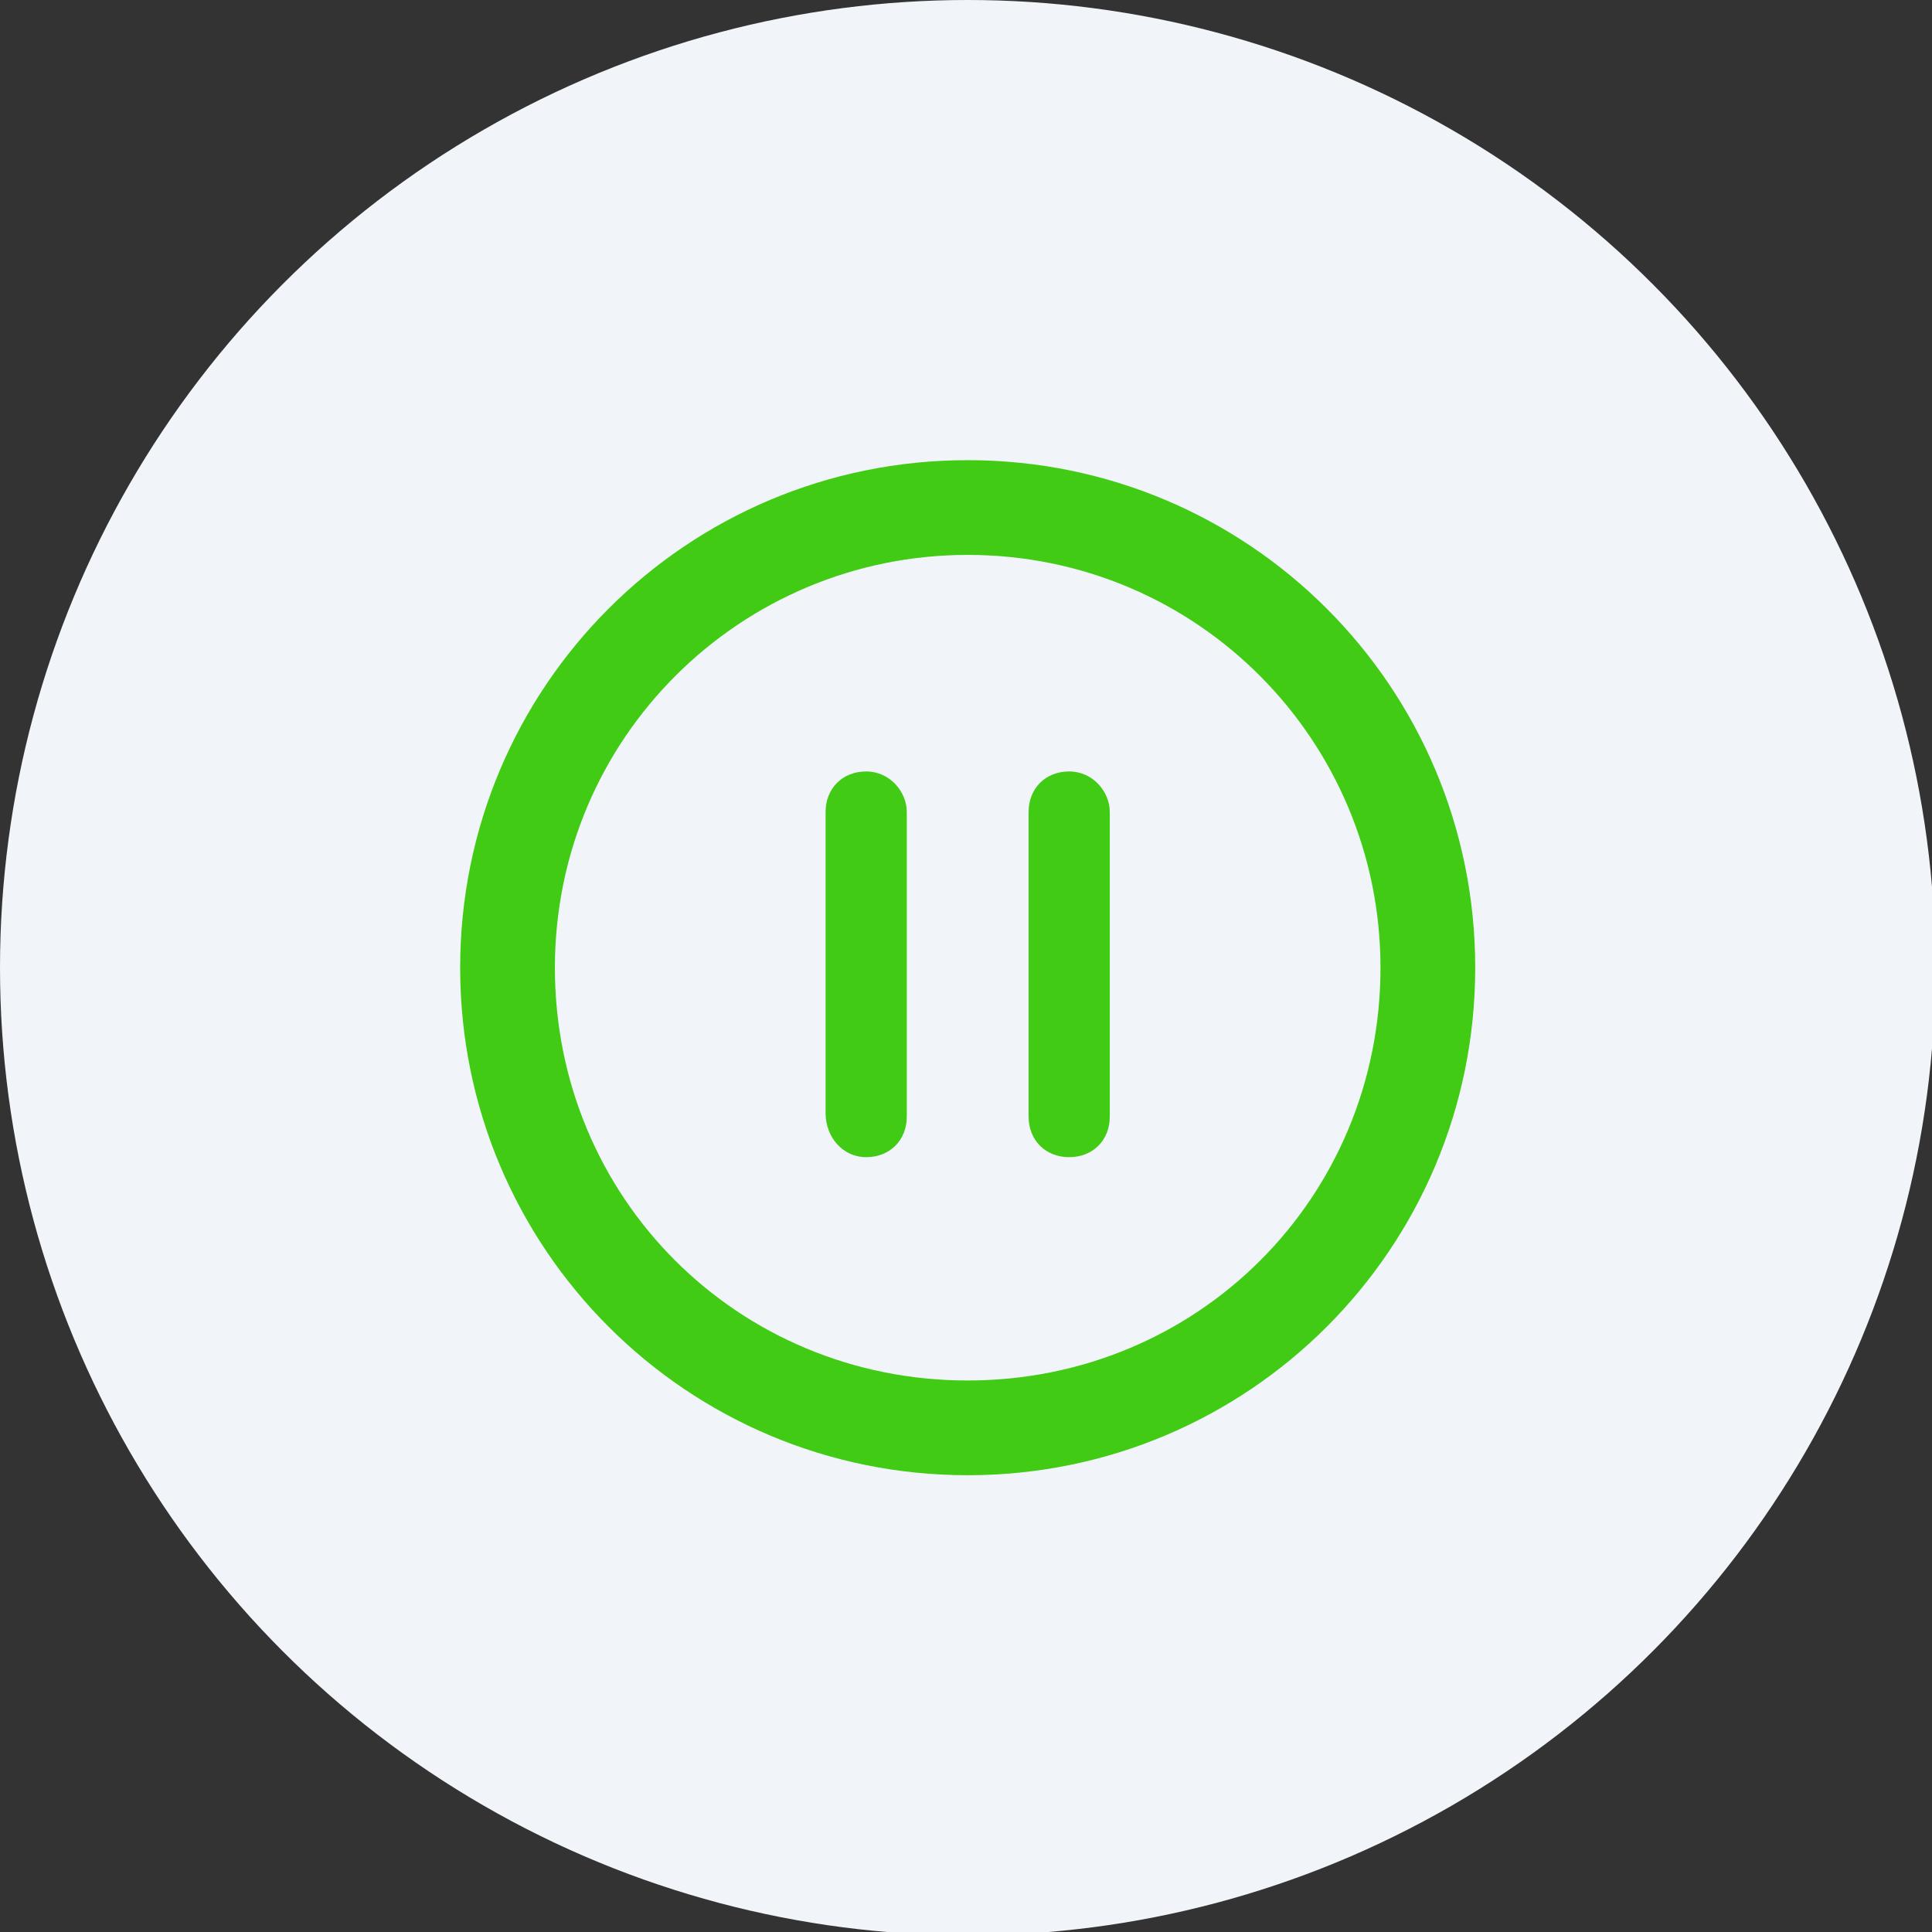 <?xml version="1.0" encoding="UTF-8"?><svg id="Layer_2" xmlns="http://www.w3.org/2000/svg" width="57.1" height="57.1" viewBox="0 0 57.1 57.1"><rect x="0" y="0" width="57.1" height="57.1" fill="#333333" stroke="none"/><g id="Layer_1-2"><circle cx="28.6" cy="28.6" r="28.6" style="fill:#f1f5f9;"/><path d="M28.6,43.6c-8.3,0-15-6.7-15-15s6.7-15,15-15,15,6.7,15,15-6.7,15-15,15ZM28.6,16.4c-6.7,0-12.2,5.4-12.2,12.2s5.4,12.2,12.2,12.2,12.2-5.4,12.2-12.2c0-6.7-5.4-12.2-12.2-12.2Z" style="fill:#42cb14;"/><path d="M26.8,24v9c0,.7-.5,1.2-1.2,1.2s-1.2-.6-1.2-1.3v-8.9c0-.7.5-1.2,1.2-1.2.7,0,1.2.6,1.2,1.2Z" style="fill:#42cb14;"/><path d="M32.8,24v9c0,.7-.5,1.2-1.2,1.2s-1.2-.5-1.2-1.2v-9c0-.7.5-1.2,1.2-1.2.7,0,1.2.6,1.2,1.2Z" style="fill:#42cb14;"/></g></svg>
